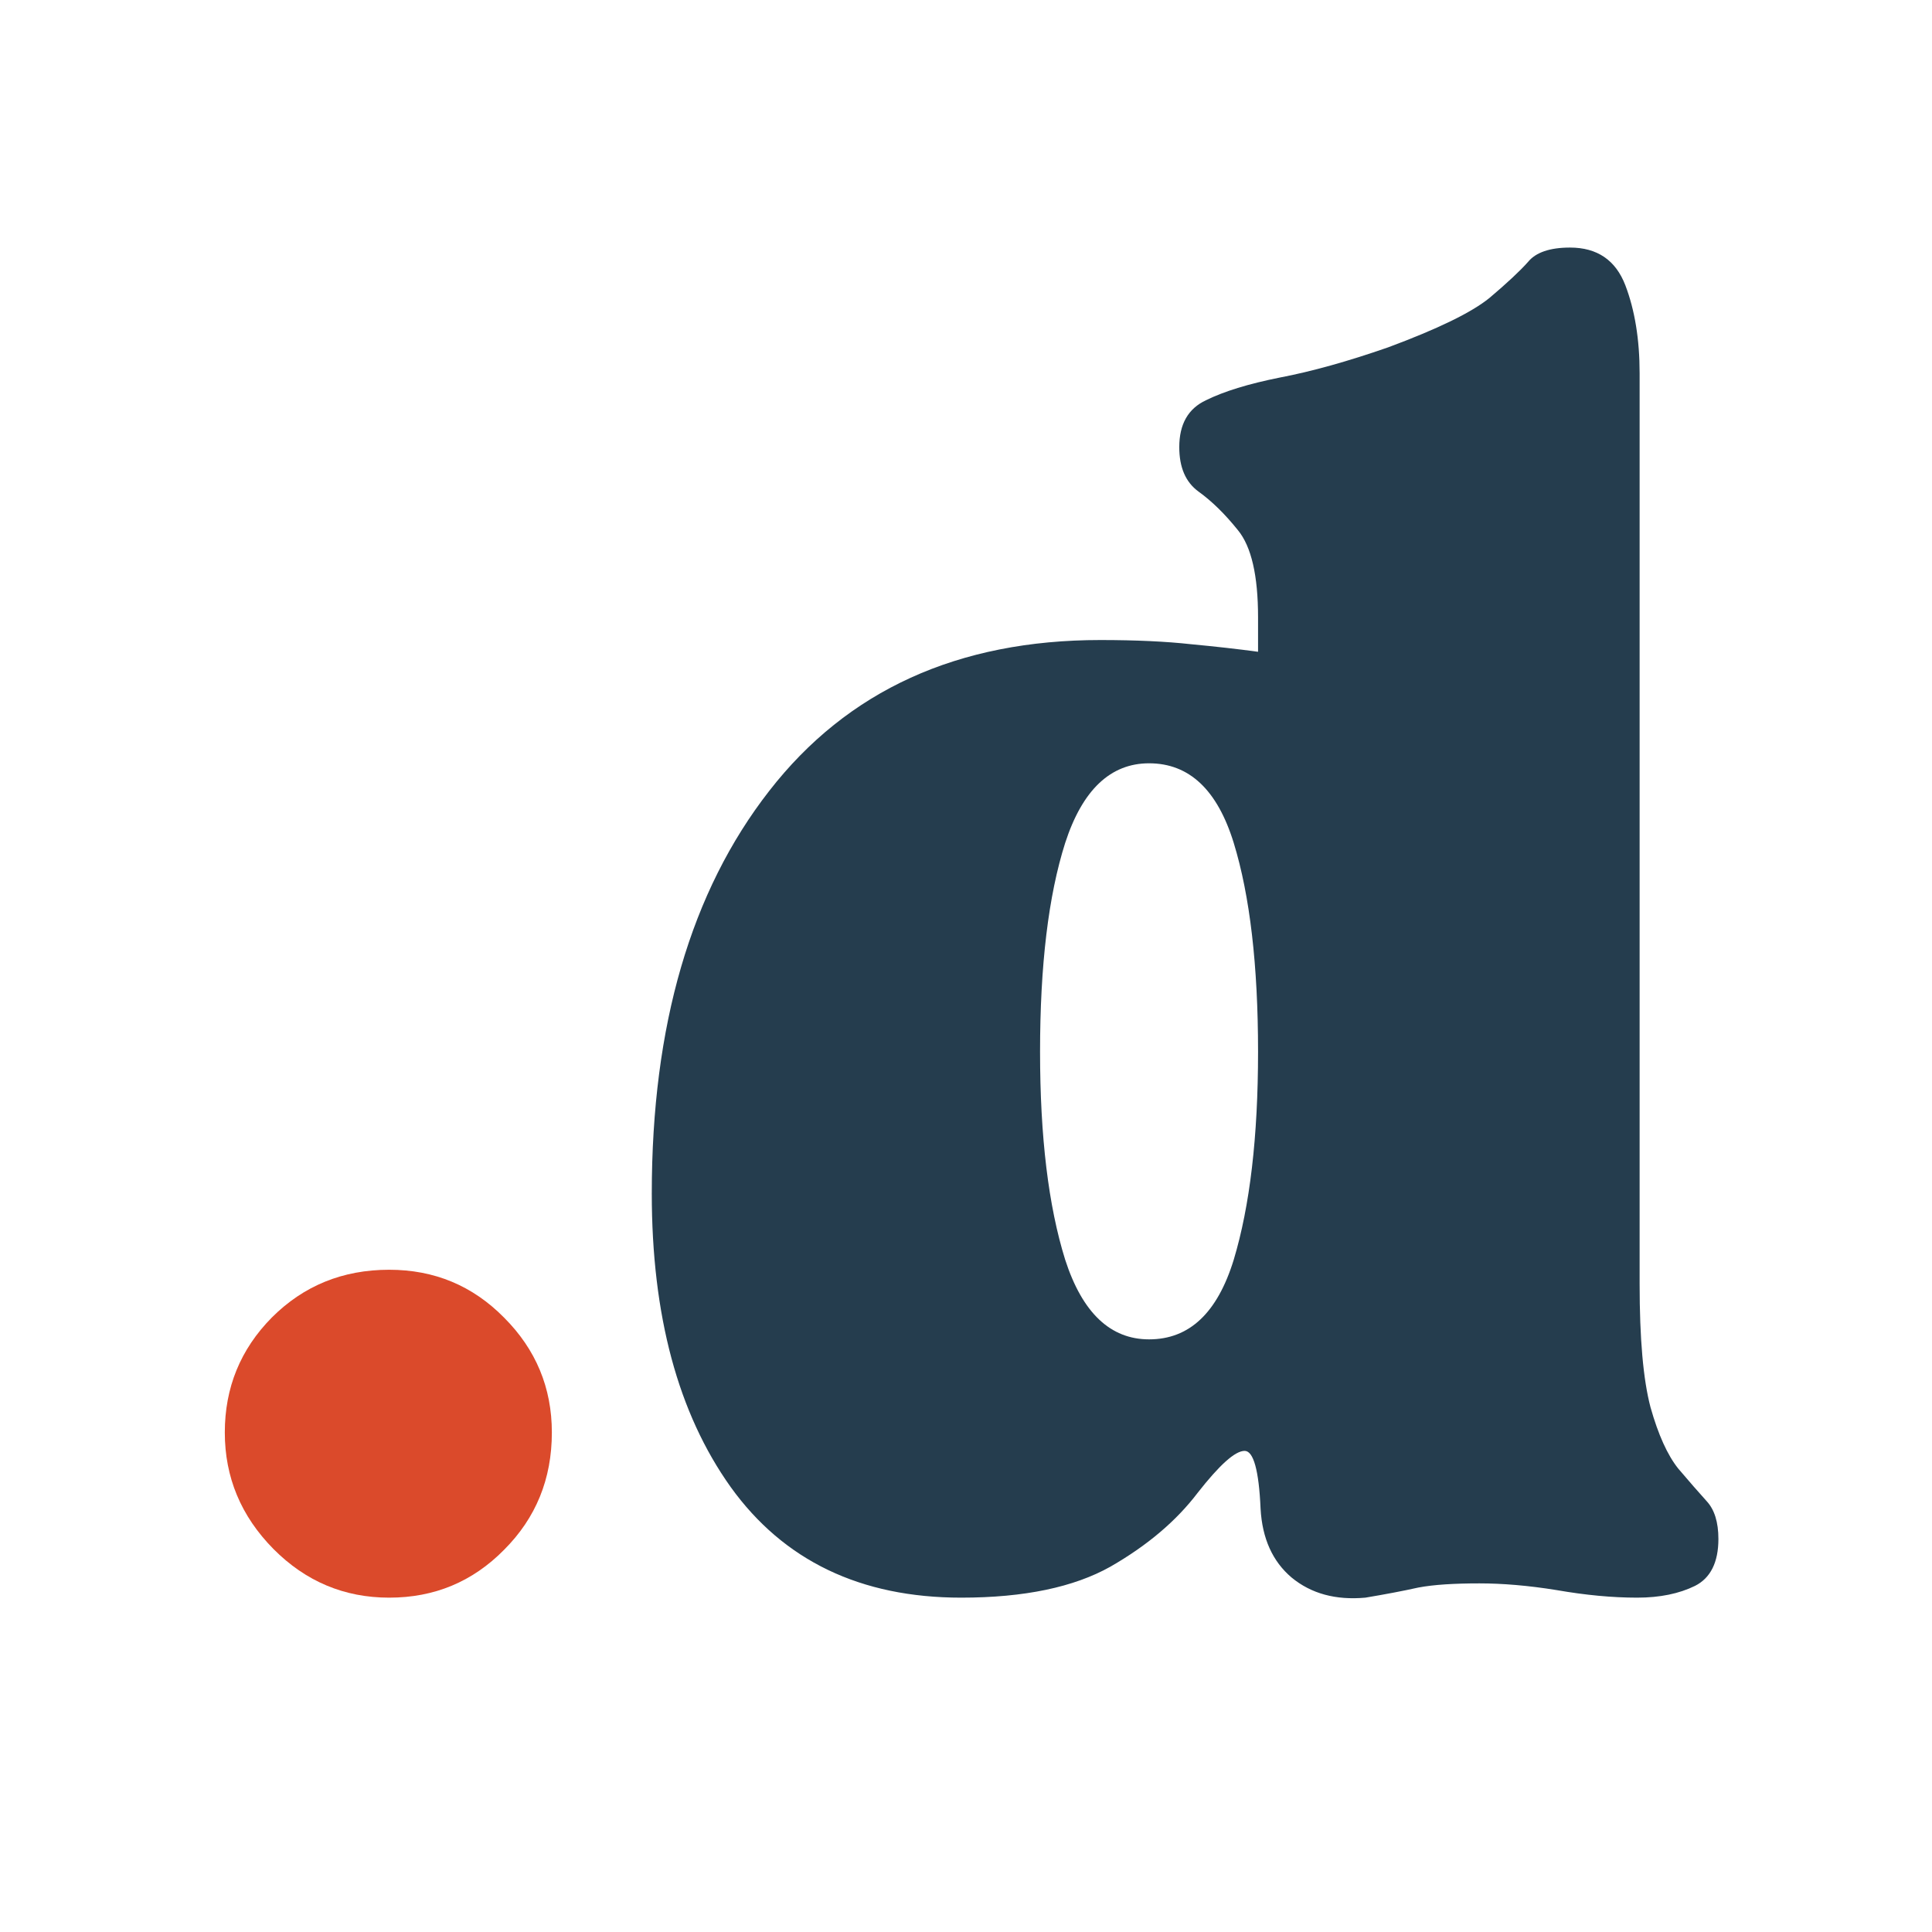 <svg version="1.0" preserveAspectRatio="xMidYMid meet" height="48" viewBox="0 0 36 36" zoomAndPan="magnify" width="48" xmlns:xlink="http://www.w3.org/1999/xlink" xmlns="http://www.w3.org/2000/svg"><defs><g></g></defs><g fill-opacity="1" fill="#db4a2b"><g transform="translate(3.533, 29.504)"><g><path d="M 0.656 -2.812 C 0.656 -3.645 0.945 -4.359 1.531 -4.953 C 2.125 -5.547 2.852 -5.844 3.719 -5.844 C 4.562 -5.844 5.273 -5.547 5.859 -4.953 C 6.453 -4.359 6.75 -3.645 6.75 -2.812 C 6.75 -1.945 6.453 -1.219 5.859 -0.625 C 5.273 -0.031 4.562 0.266 3.719 0.266 C 2.883 0.266 2.164 -0.035 1.562 -0.641 C 0.957 -1.254 0.656 -1.977 0.656 -2.812 Z M 0.656 -2.812"></path></g></g></g><g fill-opacity="1" fill="#253d4e"><g transform="translate(11.286, 29.504)"><g><path d="M 0.859 -7.266 C 0.859 -10.391 1.586 -12.891 3.047 -14.766 C 4.504 -16.641 6.562 -17.578 9.219 -17.578 C 9.883 -17.578 10.445 -17.551 10.906 -17.5 C 11.363 -17.457 11.781 -17.41 12.156 -17.359 L 12.156 -18 C 12.156 -18.781 12.031 -19.32 11.781 -19.625 C 11.539 -19.926 11.297 -20.164 11.047 -20.344 C 10.805 -20.52 10.688 -20.797 10.688 -21.172 C 10.688 -21.598 10.852 -21.891 11.188 -22.047 C 11.52 -22.211 11.977 -22.352 12.562 -22.469 C 13.156 -22.582 13.828 -22.77 14.578 -23.031 C 15.504 -23.375 16.133 -23.68 16.469 -23.953 C 16.801 -24.234 17.039 -24.457 17.188 -24.625 C 17.332 -24.801 17.594 -24.891 17.969 -24.891 C 18.477 -24.891 18.82 -24.656 19 -24.188 C 19.176 -23.727 19.266 -23.18 19.266 -22.547 L 19.266 -5.578 C 19.266 -4.566 19.332 -3.801 19.469 -3.281 C 19.613 -2.77 19.785 -2.391 19.984 -2.141 C 20.191 -1.898 20.367 -1.695 20.516 -1.531 C 20.66 -1.375 20.734 -1.141 20.734 -0.828 C 20.734 -0.391 20.586 -0.098 20.297 0.047 C 20.004 0.191 19.645 0.266 19.219 0.266 C 18.758 0.266 18.258 0.219 17.719 0.125 C 17.188 0.039 16.707 0 16.281 0 C 15.812 0 15.43 0.023 15.141 0.078 C 14.859 0.141 14.531 0.203 14.156 0.266 C 13.602 0.316 13.145 0.191 12.781 -0.109 C 12.426 -0.41 12.234 -0.836 12.203 -1.391 C 12.172 -2.109 12.07 -2.469 11.906 -2.469 C 11.727 -2.469 11.438 -2.207 11.031 -1.688 C 10.633 -1.164 10.094 -0.707 9.406 -0.312 C 8.727 0.07 7.801 0.266 6.625 0.266 C 4.75 0.266 3.316 -0.422 2.328 -1.797 C 1.348 -3.172 0.859 -4.992 0.859 -7.266 Z M 8.094 -9.906 C 8.094 -8.32 8.25 -7.031 8.562 -6.031 C 8.883 -5.039 9.406 -4.547 10.125 -4.547 C 10.875 -4.547 11.398 -5.039 11.703 -6.031 C 12.004 -7.031 12.156 -8.32 12.156 -9.906 C 12.156 -11.52 12.004 -12.816 11.703 -13.797 C 11.398 -14.785 10.875 -15.281 10.125 -15.281 C 9.406 -15.281 8.883 -14.785 8.562 -13.797 C 8.25 -12.816 8.094 -11.52 8.094 -9.906 Z M 8.094 -9.906"></path></g></g></g></svg>